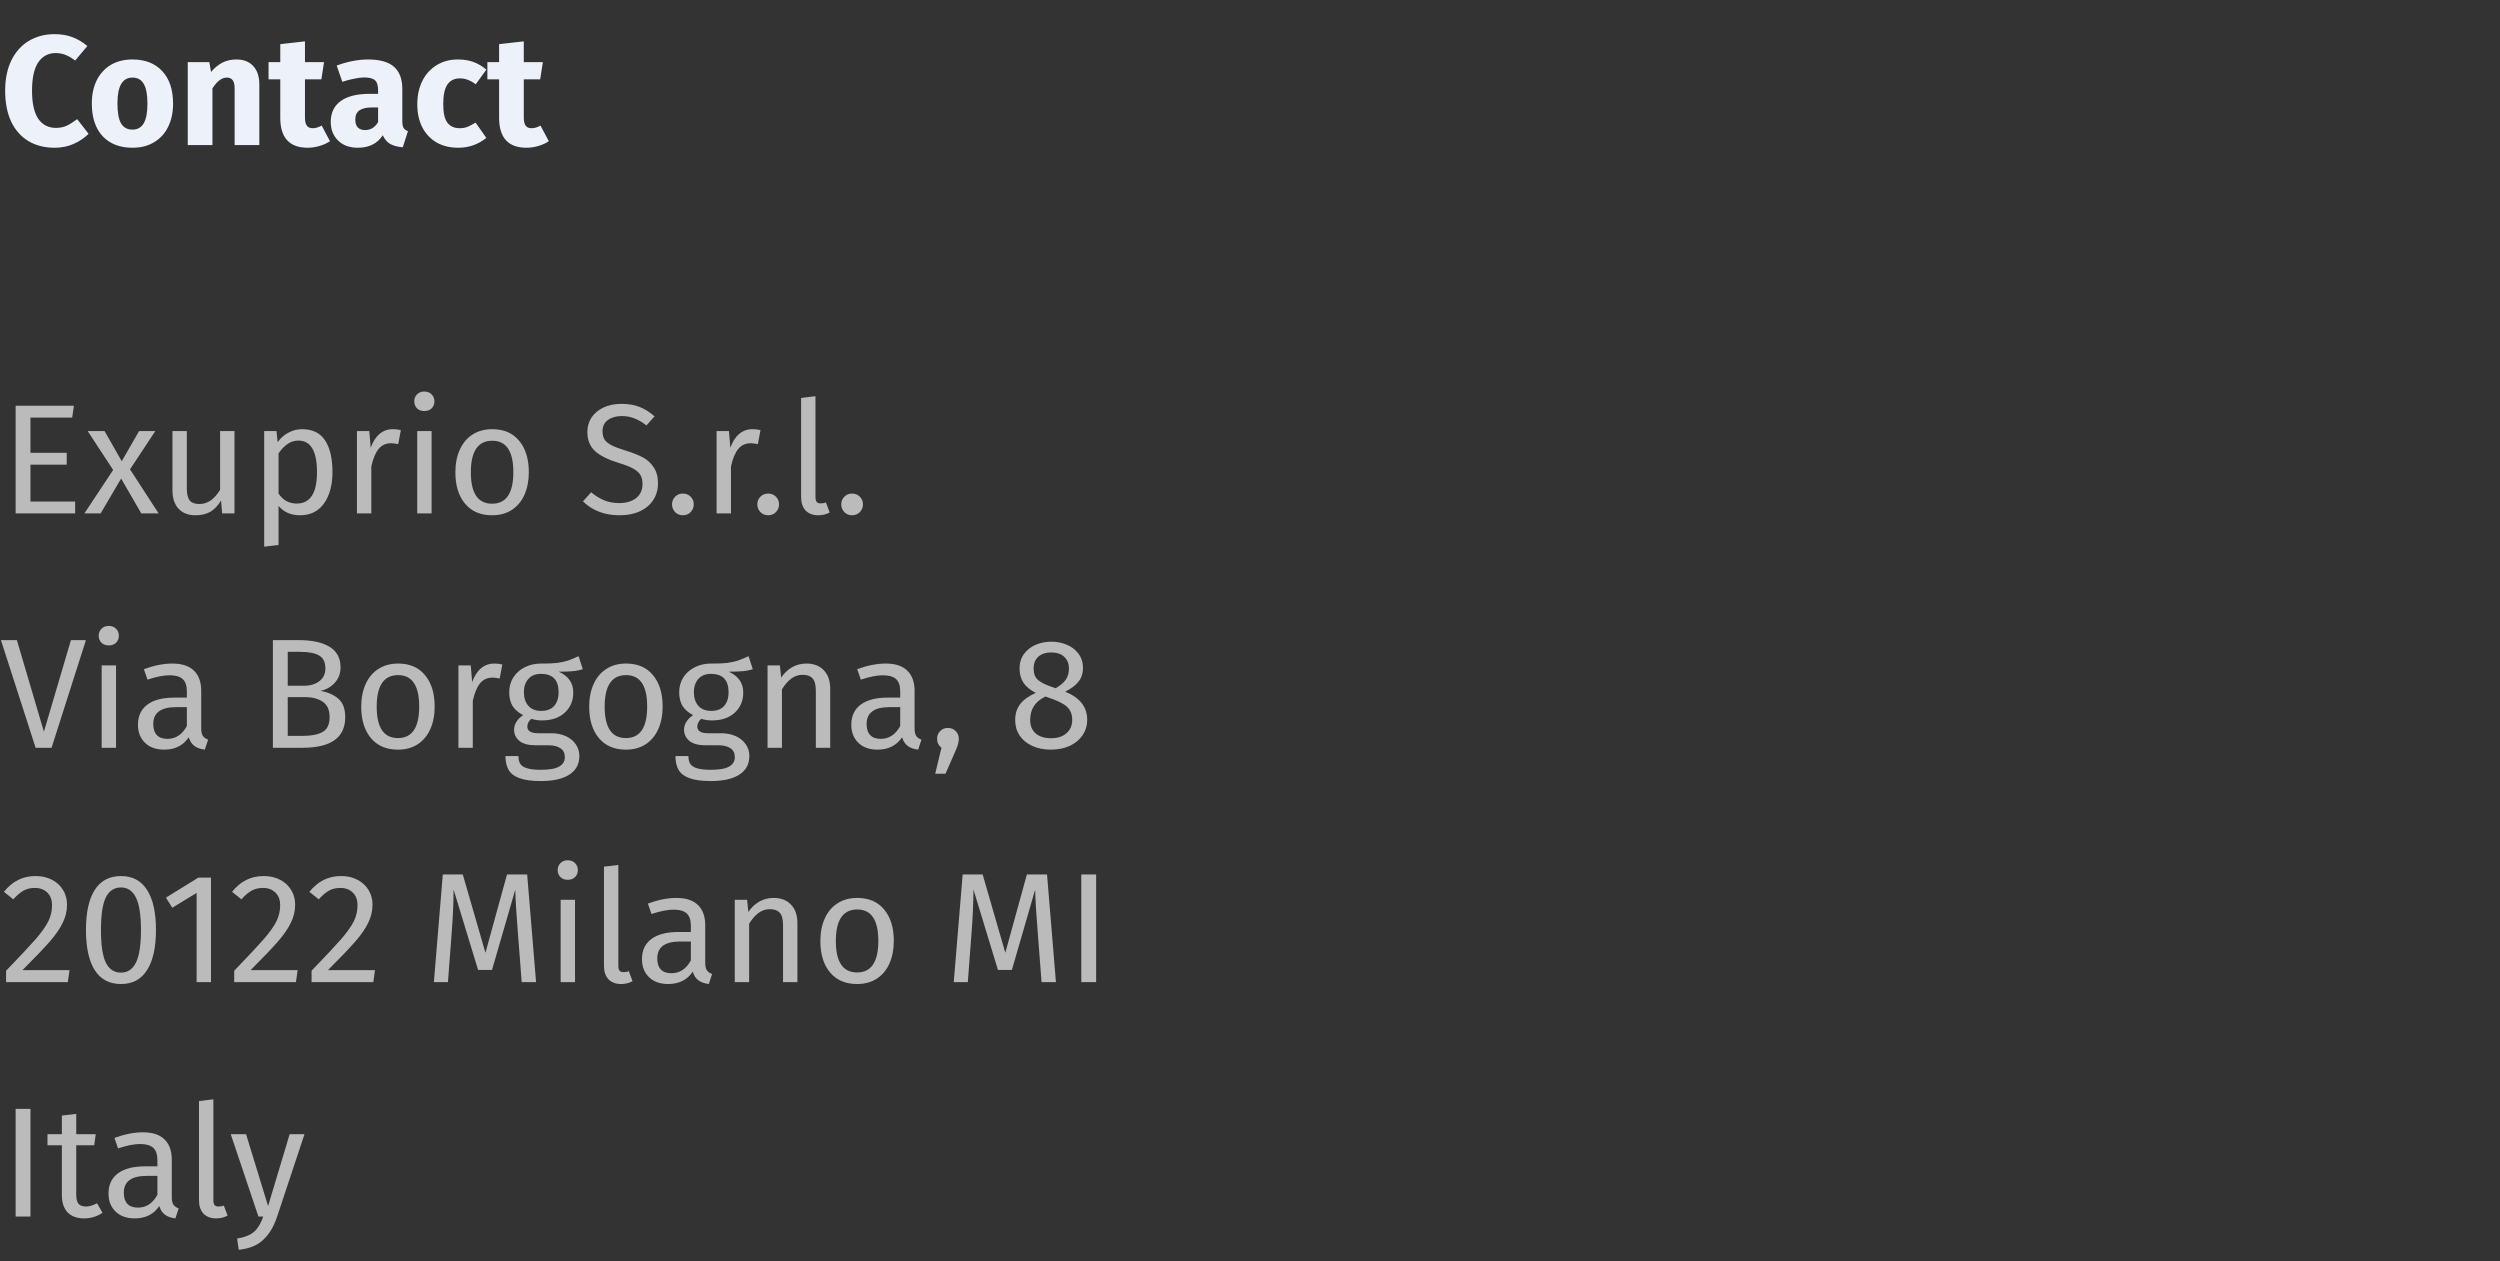 <svg width="224" height="113" viewBox="0 0 224 113" fill="none" xmlns="http://www.w3.org/2000/svg">
<rect x="0" y="0" width="224" height="113" fill="#333333" stroke="none"/>
<path d="M4.872 3.06C5.479 3.06 6.015 3.149 6.482 3.326C6.958 3.503 7.406 3.769 7.826 4.124L6.734 5.426C6.445 5.202 6.16 5.034 5.88 4.922C5.6 4.81 5.301 4.754 4.984 4.754C4.331 4.754 3.813 5.029 3.43 5.58C3.057 6.131 2.87 6.98 2.87 8.128C2.87 9.257 3.057 10.097 3.43 10.648C3.813 11.189 4.34 11.46 5.012 11.46C5.367 11.46 5.689 11.395 5.978 11.264C6.267 11.124 6.58 10.928 6.916 10.676L7.938 11.992C7.574 12.356 7.131 12.655 6.608 12.888C6.095 13.121 5.525 13.238 4.9 13.238C4.004 13.238 3.225 13.042 2.562 12.65C1.899 12.258 1.381 11.679 1.008 10.914C0.644 10.139 0.462 9.211 0.462 8.128C0.462 7.073 0.649 6.163 1.022 5.398C1.405 4.633 1.927 4.054 2.59 3.662C3.262 3.261 4.023 3.06 4.872 3.06ZM11.867 5.328C13.006 5.328 13.897 5.678 14.541 6.378C15.185 7.069 15.507 8.039 15.507 9.29C15.507 10.083 15.358 10.779 15.059 11.376C14.77 11.964 14.35 12.421 13.799 12.748C13.258 13.075 12.614 13.238 11.867 13.238C10.738 13.238 9.847 12.893 9.193 12.202C8.549 11.502 8.227 10.527 8.227 9.276C8.227 8.483 8.372 7.792 8.661 7.204C8.96 6.607 9.38 6.145 9.921 5.818C10.472 5.491 11.121 5.328 11.867 5.328ZM11.867 6.952C11.419 6.952 11.083 7.143 10.859 7.526C10.635 7.899 10.523 8.483 10.523 9.276C10.523 10.088 10.631 10.681 10.845 11.054C11.069 11.427 11.41 11.614 11.867 11.614C12.315 11.614 12.651 11.427 12.875 11.054C13.099 10.671 13.211 10.083 13.211 9.29C13.211 8.478 13.099 7.885 12.875 7.512C12.661 7.139 12.325 6.952 11.867 6.952ZM21.177 5.328C21.821 5.328 22.325 5.524 22.689 5.916C23.053 6.308 23.235 6.859 23.235 7.568V13H21.023V7.946C21.023 7.573 20.962 7.316 20.841 7.176C20.729 7.027 20.556 6.952 20.323 6.952C19.875 6.952 19.446 7.274 19.035 7.918V13H16.823V5.566H18.755L18.909 6.448C19.226 6.075 19.567 5.795 19.931 5.608C20.304 5.421 20.72 5.328 21.177 5.328ZM29.565 12.65C29.294 12.837 28.977 12.981 28.613 13.084C28.259 13.187 27.904 13.238 27.549 13.238C25.925 13.229 25.113 12.333 25.113 10.55V7.106H24.063V5.566H25.113V3.956L27.325 3.704V5.566H29.033L28.795 7.106H27.325V10.522C27.325 10.867 27.381 11.115 27.493 11.264C27.605 11.413 27.782 11.488 28.025 11.488C28.277 11.488 28.543 11.409 28.823 11.25L29.565 12.65ZM36.047 10.844C36.047 11.124 36.085 11.329 36.16 11.46C36.243 11.591 36.374 11.689 36.551 11.754L36.09 13.196C35.632 13.159 35.259 13.061 34.969 12.902C34.68 12.734 34.456 12.473 34.297 12.118C33.812 12.865 33.066 13.238 32.057 13.238C31.32 13.238 30.732 13.023 30.294 12.594C29.855 12.165 29.636 11.605 29.636 10.914C29.636 10.102 29.934 9.481 30.532 9.052C31.129 8.623 31.992 8.408 33.121 8.408H33.877V8.086C33.877 7.647 33.784 7.349 33.597 7.19C33.411 7.022 33.084 6.938 32.617 6.938C32.375 6.938 32.081 6.975 31.735 7.05C31.39 7.115 31.035 7.209 30.672 7.33L30.168 5.874C30.634 5.697 31.11 5.561 31.596 5.468C32.09 5.375 32.547 5.328 32.968 5.328C34.032 5.328 34.811 5.547 35.306 5.986C35.8 6.425 36.047 7.083 36.047 7.96V10.844ZM32.702 11.656C33.206 11.656 33.597 11.418 33.877 10.942V9.626H33.331C32.828 9.626 32.45 9.715 32.197 9.892C31.955 10.069 31.834 10.345 31.834 10.718C31.834 11.017 31.908 11.25 32.057 11.418C32.216 11.577 32.431 11.656 32.702 11.656ZM41.029 5.328C41.543 5.328 42.005 5.403 42.415 5.552C42.826 5.701 43.213 5.93 43.577 6.238L42.625 7.554C42.159 7.199 41.687 7.022 41.211 7.022C40.717 7.022 40.343 7.204 40.091 7.568C39.839 7.932 39.713 8.52 39.713 9.332C39.713 10.116 39.839 10.671 40.091 10.998C40.343 11.325 40.707 11.488 41.183 11.488C41.435 11.488 41.664 11.451 41.869 11.376C42.075 11.292 42.322 11.161 42.611 10.984L43.577 12.356C42.84 12.944 42.005 13.238 41.071 13.238C40.315 13.238 39.662 13.079 39.111 12.762C38.561 12.435 38.136 11.983 37.837 11.404C37.539 10.816 37.389 10.13 37.389 9.346C37.389 8.562 37.539 7.867 37.837 7.26C38.136 6.653 38.561 6.182 39.111 5.846C39.662 5.501 40.301 5.328 41.029 5.328ZM49.171 12.65C48.9 12.837 48.583 12.981 48.219 13.084C47.864 13.187 47.509 13.238 47.155 13.238C45.531 13.229 44.719 12.333 44.719 10.55V7.106H43.669V5.566H44.719V3.956L46.931 3.704V5.566H48.639L48.401 7.106H46.931V10.522C46.931 10.867 46.987 11.115 47.099 11.264C47.211 11.413 47.388 11.488 47.631 11.488C47.883 11.488 48.149 11.409 48.429 11.25L49.171 12.65Z" fill="#EDF1F9"/>
<path d="M6.622 36.354L6.468 37.418H2.73V40.568H5.978V41.632H2.73V44.936H6.734V46H1.4V36.354H6.622ZM11.65 42.052L14.212 46H12.658L10.852 42.878L9.018 46H7.562L10.138 42.108L7.856 38.622H9.368L10.908 41.324L12.462 38.622H13.918L11.65 42.052ZM21.009 46H19.903L19.805 44.852C19.525 45.309 19.203 45.645 18.839 45.86C18.475 46.065 18.032 46.168 17.509 46.168C16.865 46.168 16.361 45.972 15.997 45.58C15.633 45.188 15.451 44.633 15.451 43.914V38.622H16.739V43.774C16.739 44.278 16.828 44.637 17.005 44.852C17.183 45.057 17.472 45.16 17.873 45.16C18.592 45.16 19.208 44.735 19.721 43.886V38.622H21.009V46ZM27.058 38.454C28 38.454 28.691 38.79 29.13 39.462C29.569 40.134 29.788 41.081 29.788 42.304C29.788 43.461 29.536 44.395 29.032 45.104C28.528 45.813 27.814 46.168 26.89 46.168C26.069 46.168 25.424 45.888 24.958 45.328V48.828L23.67 48.982V38.622H24.776L24.874 39.616C25.145 39.243 25.471 38.958 25.854 38.762C26.236 38.557 26.638 38.454 27.058 38.454ZM26.582 45.118C27.795 45.118 28.402 44.18 28.402 42.304C28.402 40.419 27.846 39.476 26.736 39.476C26.372 39.476 26.041 39.583 25.742 39.798C25.443 40.013 25.182 40.288 24.958 40.624V44.222C25.145 44.511 25.378 44.735 25.658 44.894C25.938 45.043 26.246 45.118 26.582 45.118ZM35.188 38.454C35.45 38.454 35.692 38.482 35.916 38.538L35.678 39.798C35.454 39.742 35.24 39.714 35.034 39.714C34.577 39.714 34.208 39.882 33.928 40.218C33.648 40.554 33.429 41.077 33.27 41.786V46H31.982V38.622H33.088L33.214 40.12C33.41 39.569 33.676 39.154 34.012 38.874C34.348 38.594 34.74 38.454 35.188 38.454ZM38.671 38.622V46H37.383V38.622H38.671ZM38.013 35.08C38.283 35.08 38.503 35.164 38.671 35.332C38.839 35.5 38.923 35.71 38.923 35.962C38.923 36.214 38.839 36.424 38.671 36.592C38.503 36.751 38.283 36.83 38.013 36.83C37.751 36.83 37.537 36.751 37.369 36.592C37.201 36.424 37.117 36.214 37.117 35.962C37.117 35.71 37.201 35.5 37.369 35.332C37.537 35.164 37.751 35.08 38.013 35.08ZM44.106 38.454C45.142 38.454 45.945 38.799 46.514 39.49C47.093 40.181 47.382 41.119 47.382 42.304C47.382 43.069 47.251 43.746 46.99 44.334C46.729 44.913 46.351 45.365 45.856 45.692C45.361 46.009 44.773 46.168 44.092 46.168C43.056 46.168 42.249 45.823 41.67 45.132C41.091 44.441 40.802 43.503 40.802 42.318C40.802 41.553 40.933 40.881 41.194 40.302C41.455 39.714 41.833 39.261 42.328 38.944C42.823 38.617 43.415 38.454 44.106 38.454ZM44.106 39.49C42.827 39.49 42.188 40.433 42.188 42.318C42.188 44.194 42.823 45.132 44.092 45.132C45.361 45.132 45.996 44.189 45.996 42.304C45.996 40.428 45.366 39.49 44.106 39.49ZM55.665 36.186C56.309 36.186 56.859 36.279 57.317 36.466C57.774 36.643 58.217 36.923 58.647 37.306L57.919 38.118C57.555 37.829 57.195 37.619 56.841 37.488C56.495 37.348 56.122 37.278 55.721 37.278C55.217 37.278 54.801 37.395 54.475 37.628C54.148 37.861 53.985 38.202 53.985 38.65C53.985 38.93 54.041 39.168 54.153 39.364C54.265 39.551 54.47 39.723 54.769 39.882C55.077 40.041 55.52 40.209 56.099 40.386C56.705 40.573 57.209 40.773 57.611 40.988C58.012 41.203 58.334 41.501 58.577 41.884C58.829 42.257 58.955 42.733 58.955 43.312C58.955 43.872 58.815 44.367 58.535 44.796C58.264 45.225 57.867 45.561 57.345 45.804C56.831 46.047 56.22 46.168 55.511 46.168C54.176 46.168 53.084 45.753 52.235 44.922L52.963 44.11C53.355 44.427 53.751 44.67 54.153 44.838C54.554 44.997 55.002 45.076 55.497 45.076C56.094 45.076 56.589 44.931 56.981 44.642C57.373 44.343 57.569 43.914 57.569 43.354C57.569 43.037 57.508 42.775 57.387 42.57C57.265 42.355 57.055 42.164 56.757 41.996C56.467 41.828 56.043 41.66 55.483 41.492C54.493 41.193 53.77 40.834 53.313 40.414C52.855 39.994 52.627 39.425 52.627 38.706C52.627 38.221 52.753 37.787 53.005 37.404C53.266 37.021 53.625 36.723 54.083 36.508C54.549 36.293 55.077 36.186 55.665 36.186ZM61.18 44.222C61.46 44.222 61.693 44.315 61.88 44.502C62.066 44.689 62.16 44.917 62.16 45.188C62.16 45.459 62.066 45.692 61.88 45.888C61.693 46.075 61.46 46.168 61.18 46.168C60.909 46.168 60.68 46.075 60.494 45.888C60.307 45.692 60.214 45.459 60.214 45.188C60.214 44.917 60.307 44.689 60.494 44.502C60.68 44.315 60.909 44.222 61.18 44.222ZM67.413 38.454C67.674 38.454 67.917 38.482 68.141 38.538L67.903 39.798C67.679 39.742 67.464 39.714 67.259 39.714C66.802 39.714 66.433 39.882 66.153 40.218C65.873 40.554 65.654 41.077 65.495 41.786V46H64.207V38.622H65.313L65.439 40.12C65.635 39.569 65.901 39.154 66.237 38.874C66.573 38.594 66.965 38.454 67.413 38.454ZM68.822 44.222C69.102 44.222 69.336 44.315 69.522 44.502C69.709 44.689 69.802 44.917 69.802 45.188C69.802 45.459 69.709 45.692 69.522 45.888C69.336 46.075 69.102 46.168 68.822 46.168C68.552 46.168 68.323 46.075 68.136 45.888C67.95 45.692 67.856 45.459 67.856 45.188C67.856 44.917 67.95 44.689 68.136 44.502C68.323 44.315 68.552 44.222 68.822 44.222ZM73.32 46.168C72.844 46.168 72.466 46.028 72.186 45.748C71.915 45.459 71.779 45.057 71.779 44.544V35.654L73.067 35.5V44.516C73.067 44.721 73.1 44.871 73.165 44.964C73.24 45.057 73.362 45.104 73.529 45.104C73.707 45.104 73.865 45.076 74.005 45.02L74.341 45.916C74.034 46.084 73.693 46.168 73.32 46.168ZM76.342 44.222C76.622 44.222 76.855 44.315 77.042 44.502C77.228 44.689 77.322 44.917 77.322 45.188C77.322 45.459 77.228 45.692 77.042 45.888C76.855 46.075 76.622 46.168 76.342 46.168C76.071 46.168 75.842 46.075 75.656 45.888C75.469 45.692 75.376 45.459 75.376 45.188C75.376 44.917 75.469 44.689 75.656 44.502C75.842 44.315 76.071 44.222 76.342 44.222ZM7.7 57.354L4.62 67H3.192L0.084 57.354H1.512L3.934 65.558L6.356 57.354H7.7ZM10.397 59.622V67H9.109V59.622H10.397ZM9.739 56.08C10.01 56.08 10.229 56.164 10.397 56.332C10.565 56.5 10.649 56.71 10.649 56.962C10.649 57.214 10.565 57.424 10.397 57.592C10.229 57.751 10.01 57.83 9.739 57.83C9.478 57.83 9.263 57.751 9.095 57.592C8.927 57.424 8.843 57.214 8.843 56.962C8.843 56.71 8.927 56.5 9.095 56.332C9.263 56.164 9.478 56.08 9.739 56.08ZM18.03 65.278C18.03 65.577 18.082 65.801 18.184 65.95C18.287 66.09 18.441 66.197 18.646 66.272L18.352 67.168C17.97 67.121 17.662 67.014 17.428 66.846C17.195 66.678 17.023 66.417 16.91 66.062C16.416 66.799 15.683 67.168 14.713 67.168C13.985 67.168 13.411 66.963 12.991 66.552C12.57 66.141 12.361 65.605 12.361 64.942C12.361 64.158 12.64 63.556 13.2 63.136C13.77 62.716 14.572 62.506 15.608 62.506H16.742V61.96C16.742 61.437 16.616 61.064 16.364 60.84C16.113 60.616 15.725 60.504 15.203 60.504C14.661 60.504 13.998 60.635 13.214 60.896L12.893 59.958C13.807 59.622 14.656 59.454 15.441 59.454C16.308 59.454 16.957 59.669 17.387 60.098C17.816 60.518 18.03 61.12 18.03 61.904V65.278ZM15.007 66.202C15.744 66.202 16.323 65.819 16.742 65.054V63.36H15.777C14.414 63.36 13.732 63.864 13.732 64.872C13.732 65.311 13.84 65.642 14.055 65.866C14.269 66.09 14.586 66.202 15.007 66.202ZM28.707 61.904C29.369 62.016 29.906 62.249 30.317 62.604C30.727 62.959 30.933 63.509 30.933 64.256C30.933 66.085 29.659 67 27.111 67H24.451V57.354H26.733C27.955 57.354 28.889 57.555 29.533 57.956C30.186 58.357 30.513 58.969 30.513 59.79C30.513 60.35 30.335 60.817 29.981 61.19C29.635 61.563 29.211 61.801 28.707 61.904ZM25.781 58.404V61.442H27.237C27.797 61.442 28.254 61.307 28.609 61.036C28.973 60.765 29.155 60.383 29.155 59.888C29.155 59.328 28.963 58.941 28.581 58.726C28.207 58.511 27.638 58.404 26.873 58.404H25.781ZM27.111 65.936C27.895 65.936 28.492 65.819 28.903 65.586C29.323 65.353 29.533 64.909 29.533 64.256C29.533 63.621 29.332 63.164 28.931 62.884C28.529 62.604 28.007 62.464 27.363 62.464H25.781V65.936H27.111ZM35.67 59.454C36.706 59.454 37.509 59.799 38.078 60.49C38.657 61.181 38.946 62.119 38.946 63.304C38.946 64.069 38.816 64.746 38.554 65.334C38.293 65.913 37.915 66.365 37.42 66.692C36.926 67.009 36.338 67.168 35.656 67.168C34.62 67.168 33.813 66.823 33.234 66.132C32.656 65.441 32.366 64.503 32.366 63.318C32.366 62.553 32.497 61.881 32.758 61.302C33.02 60.714 33.398 60.261 33.892 59.944C34.387 59.617 34.98 59.454 35.67 59.454ZM35.67 60.49C34.392 60.49 33.752 61.433 33.752 63.318C33.752 65.194 34.387 66.132 35.656 66.132C36.926 66.132 37.56 65.189 37.56 63.304C37.56 61.428 36.93 60.49 35.67 60.49ZM44.28 59.454C44.541 59.454 44.784 59.482 45.008 59.538L44.77 60.798C44.546 60.742 44.331 60.714 44.126 60.714C43.669 60.714 43.3 60.882 43.02 61.218C42.74 61.554 42.521 62.077 42.362 62.786V67H41.074V59.622H42.18L42.306 61.12C42.502 60.569 42.768 60.154 43.104 59.874C43.44 59.594 43.832 59.454 44.28 59.454ZM52.219 59.958C51.94 60.051 51.632 60.112 51.295 60.14C50.959 60.168 50.549 60.182 50.063 60.182C50.931 60.574 51.365 61.195 51.365 62.044C51.365 62.781 51.114 63.383 50.609 63.85C50.105 64.317 49.419 64.55 48.551 64.55C48.215 64.55 47.903 64.503 47.614 64.41C47.502 64.485 47.413 64.587 47.347 64.718C47.282 64.839 47.249 64.965 47.249 65.096C47.249 65.497 47.572 65.698 48.215 65.698H49.392C49.886 65.698 50.325 65.787 50.708 65.964C51.09 66.141 51.384 66.384 51.59 66.692C51.804 67 51.911 67.35 51.911 67.742C51.911 68.461 51.617 69.011 51.029 69.394C50.441 69.786 49.583 69.982 48.453 69.982C47.66 69.982 47.03 69.898 46.563 69.73C46.106 69.571 45.779 69.329 45.584 69.002C45.388 68.675 45.289 68.255 45.289 67.742H46.452C46.452 68.041 46.508 68.274 46.62 68.442C46.731 68.619 46.932 68.75 47.221 68.834C47.511 68.927 47.922 68.974 48.453 68.974C49.228 68.974 49.779 68.876 50.105 68.68C50.441 68.493 50.609 68.209 50.609 67.826C50.609 67.481 50.479 67.219 50.218 67.042C49.956 66.865 49.592 66.776 49.126 66.776H47.964C47.338 66.776 46.862 66.645 46.535 66.384C46.218 66.113 46.059 65.777 46.059 65.376C46.059 65.133 46.13 64.9 46.27 64.676C46.41 64.452 46.61 64.251 46.871 64.074C46.442 63.85 46.125 63.575 45.919 63.248C45.724 62.912 45.626 62.506 45.626 62.03C45.626 61.535 45.747 61.092 45.989 60.7C46.242 60.308 46.582 60.005 47.011 59.79C47.45 59.566 47.935 59.454 48.468 59.454C49.046 59.463 49.532 59.445 49.923 59.398C50.316 59.342 50.638 59.272 50.889 59.188C51.151 59.095 51.468 58.964 51.842 58.796L52.219 59.958ZM48.468 60.378C47.982 60.378 47.604 60.532 47.334 60.84C47.072 61.139 46.941 61.535 46.941 62.03C46.941 62.534 47.077 62.94 47.347 63.248C47.618 63.547 48.001 63.696 48.495 63.696C48.999 63.696 49.382 63.551 49.644 63.262C49.914 62.963 50.05 62.548 50.05 62.016C50.05 60.924 49.522 60.378 48.468 60.378ZM56.096 59.454C57.132 59.454 57.935 59.799 58.504 60.49C59.083 61.181 59.372 62.119 59.372 63.304C59.372 64.069 59.242 64.746 58.98 65.334C58.719 65.913 58.341 66.365 57.846 66.692C57.352 67.009 56.764 67.168 56.082 67.168C55.046 67.168 54.239 66.823 53.66 66.132C53.081 65.441 52.792 64.503 52.792 63.318C52.792 62.553 52.923 61.881 53.184 61.302C53.446 60.714 53.824 60.261 54.318 59.944C54.813 59.617 55.406 59.454 56.096 59.454ZM56.096 60.49C54.818 60.49 54.178 61.433 54.178 63.318C54.178 65.194 54.813 66.132 56.082 66.132C57.352 66.132 57.986 65.189 57.986 63.304C57.986 61.428 57.356 60.49 56.096 60.49ZM67.45 59.958C67.17 60.051 66.862 60.112 66.526 60.14C66.19 60.168 65.779 60.182 65.294 60.182C66.162 60.574 66.596 61.195 66.596 62.044C66.596 62.781 66.344 63.383 65.84 63.85C65.336 64.317 64.65 64.55 63.782 64.55C63.446 64.55 63.133 64.503 62.844 64.41C62.732 64.485 62.643 64.587 62.578 64.718C62.513 64.839 62.48 64.965 62.48 65.096C62.48 65.497 62.802 65.698 63.446 65.698H64.622C65.117 65.698 65.555 65.787 65.938 65.964C66.321 66.141 66.615 66.384 66.82 66.692C67.035 67 67.142 67.35 67.142 67.742C67.142 68.461 66.848 69.011 66.26 69.394C65.672 69.786 64.813 69.982 63.684 69.982C62.891 69.982 62.261 69.898 61.794 69.73C61.337 69.571 61.01 69.329 60.814 69.002C60.618 68.675 60.52 68.255 60.52 67.742H61.682C61.682 68.041 61.738 68.274 61.85 68.442C61.962 68.619 62.163 68.75 62.452 68.834C62.741 68.927 63.152 68.974 63.684 68.974C64.459 68.974 65.009 68.876 65.336 68.68C65.672 68.493 65.84 68.209 65.84 67.826C65.84 67.481 65.709 67.219 65.448 67.042C65.187 66.865 64.823 66.776 64.356 66.776H63.194C62.569 66.776 62.093 66.645 61.766 66.384C61.449 66.113 61.29 65.777 61.29 65.376C61.29 65.133 61.36 64.9 61.5 64.676C61.64 64.452 61.841 64.251 62.102 64.074C61.673 63.85 61.355 63.575 61.15 63.248C60.954 62.912 60.856 62.506 60.856 62.03C60.856 61.535 60.977 61.092 61.22 60.7C61.472 60.308 61.813 60.005 62.242 59.79C62.681 59.566 63.166 59.454 63.698 59.454C64.277 59.463 64.762 59.445 65.154 59.398C65.546 59.342 65.868 59.272 66.12 59.188C66.381 59.095 66.699 58.964 67.072 58.796L67.45 59.958ZM63.698 60.378C63.213 60.378 62.835 60.532 62.564 60.84C62.303 61.139 62.172 61.535 62.172 62.03C62.172 62.534 62.307 62.94 62.578 63.248C62.849 63.547 63.231 63.696 63.726 63.696C64.23 63.696 64.613 63.551 64.874 63.262C65.145 62.963 65.28 62.548 65.28 62.016C65.28 60.924 64.753 60.378 63.698 60.378ZM72.245 59.454C72.917 59.454 73.44 59.655 73.813 60.056C74.196 60.457 74.387 61.008 74.387 61.708V67H73.099V61.89C73.099 61.367 73.001 60.999 72.805 60.784C72.609 60.569 72.32 60.462 71.937 60.462C71.545 60.462 71.2 60.574 70.901 60.798C70.603 61.022 70.323 61.344 70.061 61.764V67H68.773V59.622H69.879L69.991 60.714C70.253 60.322 70.575 60.014 70.957 59.79C71.349 59.566 71.779 59.454 72.245 59.454ZM81.947 65.278C81.947 65.577 81.998 65.801 82.1 65.95C82.203 66.09 82.357 66.197 82.562 66.272L82.269 67.168C81.886 67.121 81.578 67.014 81.344 66.846C81.111 66.678 80.939 66.417 80.826 66.062C80.332 66.799 79.599 67.168 78.629 67.168C77.9 67.168 77.326 66.963 76.906 66.552C76.487 66.141 76.276 65.605 76.276 64.942C76.276 64.158 76.556 63.556 77.117 63.136C77.686 62.716 78.489 62.506 79.525 62.506H80.659V61.96C80.659 61.437 80.532 61.064 80.281 60.84C80.028 60.616 79.641 60.504 79.118 60.504C78.577 60.504 77.915 60.635 77.13 60.896L76.808 59.958C77.723 59.622 78.573 59.454 79.356 59.454C80.225 59.454 80.873 59.669 81.302 60.098C81.732 60.518 81.947 61.12 81.947 61.904V65.278ZM78.922 66.202C79.66 66.202 80.239 65.819 80.659 65.054V63.36H79.692C78.33 63.36 77.648 63.864 77.648 64.872C77.648 65.311 77.756 65.642 77.971 65.866C78.185 66.09 78.502 66.202 78.922 66.202ZM84.928 65.222C85.208 65.222 85.441 65.315 85.628 65.502C85.814 65.689 85.908 65.917 85.908 66.188C85.908 66.477 85.824 66.809 85.656 67.182L84.718 69.324H83.794L84.354 67C84.232 66.907 84.134 66.79 84.06 66.65C83.994 66.51 83.962 66.356 83.962 66.188C83.962 65.917 84.055 65.689 84.242 65.502C84.428 65.315 84.657 65.222 84.928 65.222ZM95.44 61.974C96.756 62.506 97.414 63.346 97.414 64.494C97.414 65.007 97.274 65.469 96.994 65.88C96.723 66.281 96.341 66.599 95.846 66.832C95.351 67.056 94.791 67.168 94.166 67.168C93.531 67.168 92.971 67.056 92.486 66.832C92.001 66.608 91.623 66.295 91.352 65.894C91.091 65.493 90.96 65.035 90.96 64.522C90.96 63.943 91.114 63.458 91.422 63.066C91.739 62.674 92.201 62.347 92.808 62.086C92.313 61.834 91.945 61.531 91.702 61.176C91.469 60.812 91.352 60.387 91.352 59.902C91.352 59.398 91.483 58.964 91.744 58.6C92.015 58.236 92.365 57.961 92.794 57.774C93.233 57.587 93.699 57.494 94.194 57.494C94.679 57.494 95.137 57.583 95.566 57.76C96.005 57.937 96.359 58.208 96.63 58.572C96.901 58.927 97.036 59.356 97.036 59.86C97.036 60.327 96.905 60.728 96.644 61.064C96.383 61.4 95.981 61.703 95.44 61.974ZM94.194 58.46C93.709 58.46 93.321 58.586 93.032 58.838C92.752 59.09 92.612 59.449 92.612 59.916C92.612 60.364 92.747 60.705 93.018 60.938C93.298 61.171 93.741 61.386 94.348 61.582L94.586 61.666C95.006 61.423 95.309 61.167 95.496 60.896C95.683 60.625 95.776 60.294 95.776 59.902C95.776 59.463 95.636 59.113 95.356 58.852C95.085 58.591 94.698 58.46 94.194 58.46ZM94.18 66.146C94.759 66.146 95.216 65.997 95.552 65.698C95.897 65.399 96.07 65.003 96.07 64.508C96.07 64.172 96.005 63.892 95.874 63.668C95.743 63.435 95.533 63.234 95.244 63.066C94.955 62.889 94.549 62.711 94.026 62.534L93.676 62.408C93.209 62.632 92.864 62.917 92.64 63.262C92.416 63.598 92.304 64.018 92.304 64.522C92.304 65.035 92.472 65.437 92.808 65.726C93.144 66.006 93.601 66.146 94.18 66.146ZM3.192 78.494C3.752 78.494 4.242 78.606 4.662 78.83C5.091 79.054 5.423 79.362 5.656 79.754C5.889 80.137 6.006 80.571 6.006 81.056C6.006 81.625 5.875 82.171 5.614 82.694C5.362 83.217 4.97 83.781 4.438 84.388C3.906 84.995 3.099 85.839 2.016 86.922H6.23L6.076 88H0.546V86.978C1.797 85.681 2.683 84.733 3.206 84.136C3.729 83.529 4.102 83.002 4.326 82.554C4.55 82.106 4.662 81.625 4.662 81.112C4.662 80.627 4.522 80.249 4.242 79.978C3.962 79.698 3.589 79.558 3.122 79.558C2.739 79.558 2.403 79.637 2.114 79.796C1.825 79.955 1.517 80.216 1.19 80.58L0.35 79.908C0.733 79.432 1.157 79.077 1.624 78.844C2.091 78.611 2.613 78.494 3.192 78.494ZM10.838 78.494C11.874 78.494 12.653 78.909 13.176 79.74C13.708 80.561 13.974 81.756 13.974 83.324C13.974 84.892 13.708 86.091 13.176 86.922C12.653 87.753 11.874 88.168 10.838 88.168C9.802 88.168 9.018 87.753 8.486 86.922C7.963 86.091 7.702 84.892 7.702 83.324C7.702 81.756 7.963 80.561 8.486 79.74C9.018 78.909 9.802 78.494 10.838 78.494ZM10.838 79.516C10.231 79.516 9.778 79.815 9.48 80.412C9.19 81.009 9.046 81.98 9.046 83.324C9.046 84.668 9.19 85.643 9.48 86.25C9.778 86.847 10.231 87.146 10.838 87.146C11.435 87.146 11.883 86.847 12.182 86.25C12.48 85.643 12.63 84.668 12.63 83.324C12.63 81.989 12.48 81.023 12.182 80.426C11.883 79.819 11.435 79.516 10.838 79.516ZM18.905 78.634V88H17.617V80.006L15.433 81.336L14.873 80.426L17.771 78.634H18.905ZM23.631 78.494C24.192 78.494 24.681 78.606 25.102 78.83C25.531 79.054 25.862 79.362 26.096 79.754C26.329 80.137 26.445 80.571 26.445 81.056C26.445 81.625 26.315 82.171 26.053 82.694C25.802 83.217 25.41 83.781 24.878 84.388C24.346 84.995 23.538 85.839 22.456 86.922H26.669L26.515 88H20.985V86.978C22.236 85.681 23.123 84.733 23.645 84.136C24.168 83.529 24.541 83.002 24.765 82.554C24.989 82.106 25.102 81.625 25.102 81.112C25.102 80.627 24.962 80.249 24.681 79.978C24.401 79.698 24.028 79.558 23.561 79.558C23.179 79.558 22.843 79.637 22.553 79.796C22.264 79.955 21.956 80.216 21.63 80.58L20.79 79.908C21.172 79.432 21.597 79.077 22.064 78.844C22.53 78.611 23.053 78.494 23.631 78.494ZM30.563 78.494C31.123 78.494 31.613 78.606 32.033 78.83C32.462 79.054 32.794 79.362 33.027 79.754C33.26 80.137 33.377 80.571 33.377 81.056C33.377 81.625 33.246 82.171 32.985 82.694C32.733 83.217 32.341 83.781 31.809 84.388C31.277 84.995 30.47 85.839 29.387 86.922H33.601L33.447 88H27.917V86.978C29.168 85.681 30.054 84.733 30.577 84.136C31.1 83.529 31.473 83.002 31.697 82.554C31.921 82.106 32.033 81.625 32.033 81.112C32.033 80.627 31.893 80.249 31.613 79.978C31.333 79.698 30.96 79.558 30.493 79.558C30.11 79.558 29.774 79.637 29.485 79.796C29.196 79.955 28.888 80.216 28.561 80.58L27.721 79.908C28.104 79.432 28.528 79.077 28.995 78.844C29.462 78.611 29.984 78.494 30.563 78.494ZM48.032 88H46.744L46.408 83.646C46.268 81.938 46.188 80.627 46.17 79.712L44.084 86.908H42.838L40.64 79.698C40.64 80.865 40.579 82.213 40.458 83.744L40.136 88H38.876L39.674 78.354H41.466L43.496 85.368L45.428 78.354H47.234L48.032 88ZM51.522 80.622V88H50.234V80.622H51.522ZM50.864 77.08C51.135 77.08 51.354 77.164 51.522 77.332C51.69 77.5 51.774 77.71 51.774 77.962C51.774 78.214 51.69 78.424 51.522 78.592C51.354 78.751 51.135 78.83 50.864 78.83C50.603 78.83 50.388 78.751 50.22 78.592C50.052 78.424 49.968 78.214 49.968 77.962C49.968 77.71 50.052 77.5 50.22 77.332C50.388 77.164 50.603 77.08 50.864 77.08ZM55.656 88.168C55.179 88.168 54.801 88.028 54.522 87.748C54.251 87.459 54.115 87.057 54.115 86.544V77.654L55.404 77.5V86.516C55.404 86.721 55.436 86.871 55.502 86.964C55.576 87.057 55.697 87.104 55.865 87.104C56.043 87.104 56.202 87.076 56.342 87.02L56.678 87.916C56.37 88.084 56.029 88.168 55.656 88.168ZM63.189 86.278C63.189 86.577 63.24 86.801 63.343 86.95C63.445 87.09 63.599 87.197 63.805 87.272L63.511 88.168C63.128 88.121 62.82 88.014 62.587 87.846C62.353 87.678 62.181 87.417 62.069 87.062C61.574 87.799 60.841 88.168 59.871 88.168C59.143 88.168 58.569 87.963 58.149 87.552C57.729 87.141 57.519 86.605 57.519 85.942C57.519 85.158 57.799 84.556 58.359 84.136C58.928 83.716 59.731 83.506 60.767 83.506H61.901V82.96C61.901 82.437 61.775 82.064 61.523 81.84C61.271 81.616 60.883 81.504 60.361 81.504C59.819 81.504 59.157 81.635 58.373 81.896L58.051 80.958C58.965 80.622 59.815 80.454 60.599 80.454C61.467 80.454 62.115 80.669 62.545 81.098C62.974 81.518 63.189 82.12 63.189 82.904V86.278ZM60.165 87.202C60.902 87.202 61.481 86.819 61.901 86.054V84.36H60.935C59.572 84.36 58.891 84.864 58.891 85.872C58.891 86.311 58.998 86.642 59.213 86.866C59.427 87.09 59.745 87.202 60.165 87.202ZM69.306 80.454C69.978 80.454 70.501 80.655 70.874 81.056C71.257 81.457 71.448 82.008 71.448 82.708V88H70.16V82.89C70.16 82.367 70.062 81.999 69.866 81.784C69.67 81.569 69.381 81.462 68.998 81.462C68.606 81.462 68.261 81.574 67.962 81.798C67.663 82.022 67.383 82.344 67.122 82.764V88H65.834V80.622H66.94L67.052 81.714C67.313 81.322 67.635 81.014 68.018 80.79C68.41 80.566 68.839 80.454 69.306 80.454ZM76.809 80.454C77.845 80.454 78.648 80.799 79.217 81.49C79.796 82.181 80.085 83.119 80.085 84.304C80.085 85.069 79.954 85.746 79.693 86.334C79.432 86.913 79.054 87.365 78.559 87.692C78.064 88.009 77.476 88.168 76.795 88.168C75.759 88.168 74.952 87.823 74.373 87.132C73.794 86.441 73.505 85.503 73.505 84.318C73.505 83.553 73.636 82.881 73.897 82.302C74.158 81.714 74.536 81.261 75.031 80.944C75.526 80.617 76.118 80.454 76.809 80.454ZM76.809 81.49C75.53 81.49 74.891 82.433 74.891 84.318C74.891 86.194 75.526 87.132 76.795 87.132C78.064 87.132 78.699 86.189 78.699 84.304C78.699 82.428 78.069 81.49 76.809 81.49ZM94.612 88H93.324L92.988 83.646C92.848 81.938 92.769 80.627 92.75 79.712L90.664 86.908H89.418L87.22 79.698C87.22 80.865 87.159 82.213 87.038 83.744L86.716 88H85.456L86.254 78.354H88.046L90.076 85.368L92.008 78.354H93.814L94.612 88ZM98.214 78.354V88H96.884V78.354H98.214ZM2.73 99.354V109H1.4V99.354H2.73ZM9.183 108.664C8.698 109 8.147 109.168 7.531 109.168C6.906 109.168 6.416 108.991 6.061 108.636C5.716 108.272 5.543 107.749 5.543 107.068V102.616H4.255V101.622H5.543V99.956L6.831 99.802V101.622H8.581L8.441 102.616H6.831V107.012C6.831 107.395 6.896 107.675 7.027 107.852C7.167 108.02 7.396 108.104 7.713 108.104C8.002 108.104 8.329 108.006 8.693 107.81L9.183 108.664ZM15.392 107.278C15.392 107.577 15.443 107.801 15.546 107.95C15.649 108.09 15.803 108.197 16.008 108.272L15.714 109.168C15.331 109.121 15.023 109.014 14.79 108.846C14.556 108.678 14.384 108.417 14.272 108.062C13.777 108.799 13.044 109.168 12.074 109.168C11.346 109.168 10.772 108.963 10.352 108.552C9.932 108.141 9.722 107.605 9.722 106.942C9.722 106.158 10.002 105.556 10.562 105.136C11.131 104.716 11.934 104.506 12.97 104.506H14.104V103.96C14.104 103.437 13.978 103.064 13.726 102.84C13.474 102.616 13.086 102.504 12.564 102.504C12.023 102.504 11.36 102.635 10.576 102.896L10.254 101.958C11.168 101.622 12.018 101.454 12.802 101.454C13.67 101.454 14.319 101.669 14.748 102.098C15.177 102.518 15.392 103.12 15.392 103.904V107.278ZM12.368 108.202C13.105 108.202 13.684 107.819 14.104 107.054V105.36H13.138C11.775 105.36 11.094 105.864 11.094 106.872C11.094 107.311 11.201 107.642 11.416 107.866C11.63 108.09 11.948 108.202 12.368 108.202ZM19.37 109.168C18.894 109.168 18.516 109.028 18.236 108.748C17.966 108.459 17.83 108.057 17.83 107.544V98.654L19.118 98.5V107.516C19.118 107.721 19.151 107.871 19.216 107.964C19.291 108.057 19.412 108.104 19.58 108.104C19.758 108.104 19.916 108.076 20.056 108.02L20.392 108.916C20.084 109.084 19.744 109.168 19.37 109.168ZM24.819 109.042C24.53 109.901 24.124 110.577 23.601 111.072C23.088 111.576 22.351 111.879 21.389 111.982L21.249 110.974C21.735 110.89 22.122 110.769 22.411 110.61C22.701 110.451 22.929 110.246 23.097 109.994C23.274 109.751 23.438 109.42 23.587 109H23.153L20.675 101.622H22.047L24.021 108.062L25.953 101.622H27.283L24.819 109.042Z" fill="#BBBBBB"/>
</svg>
